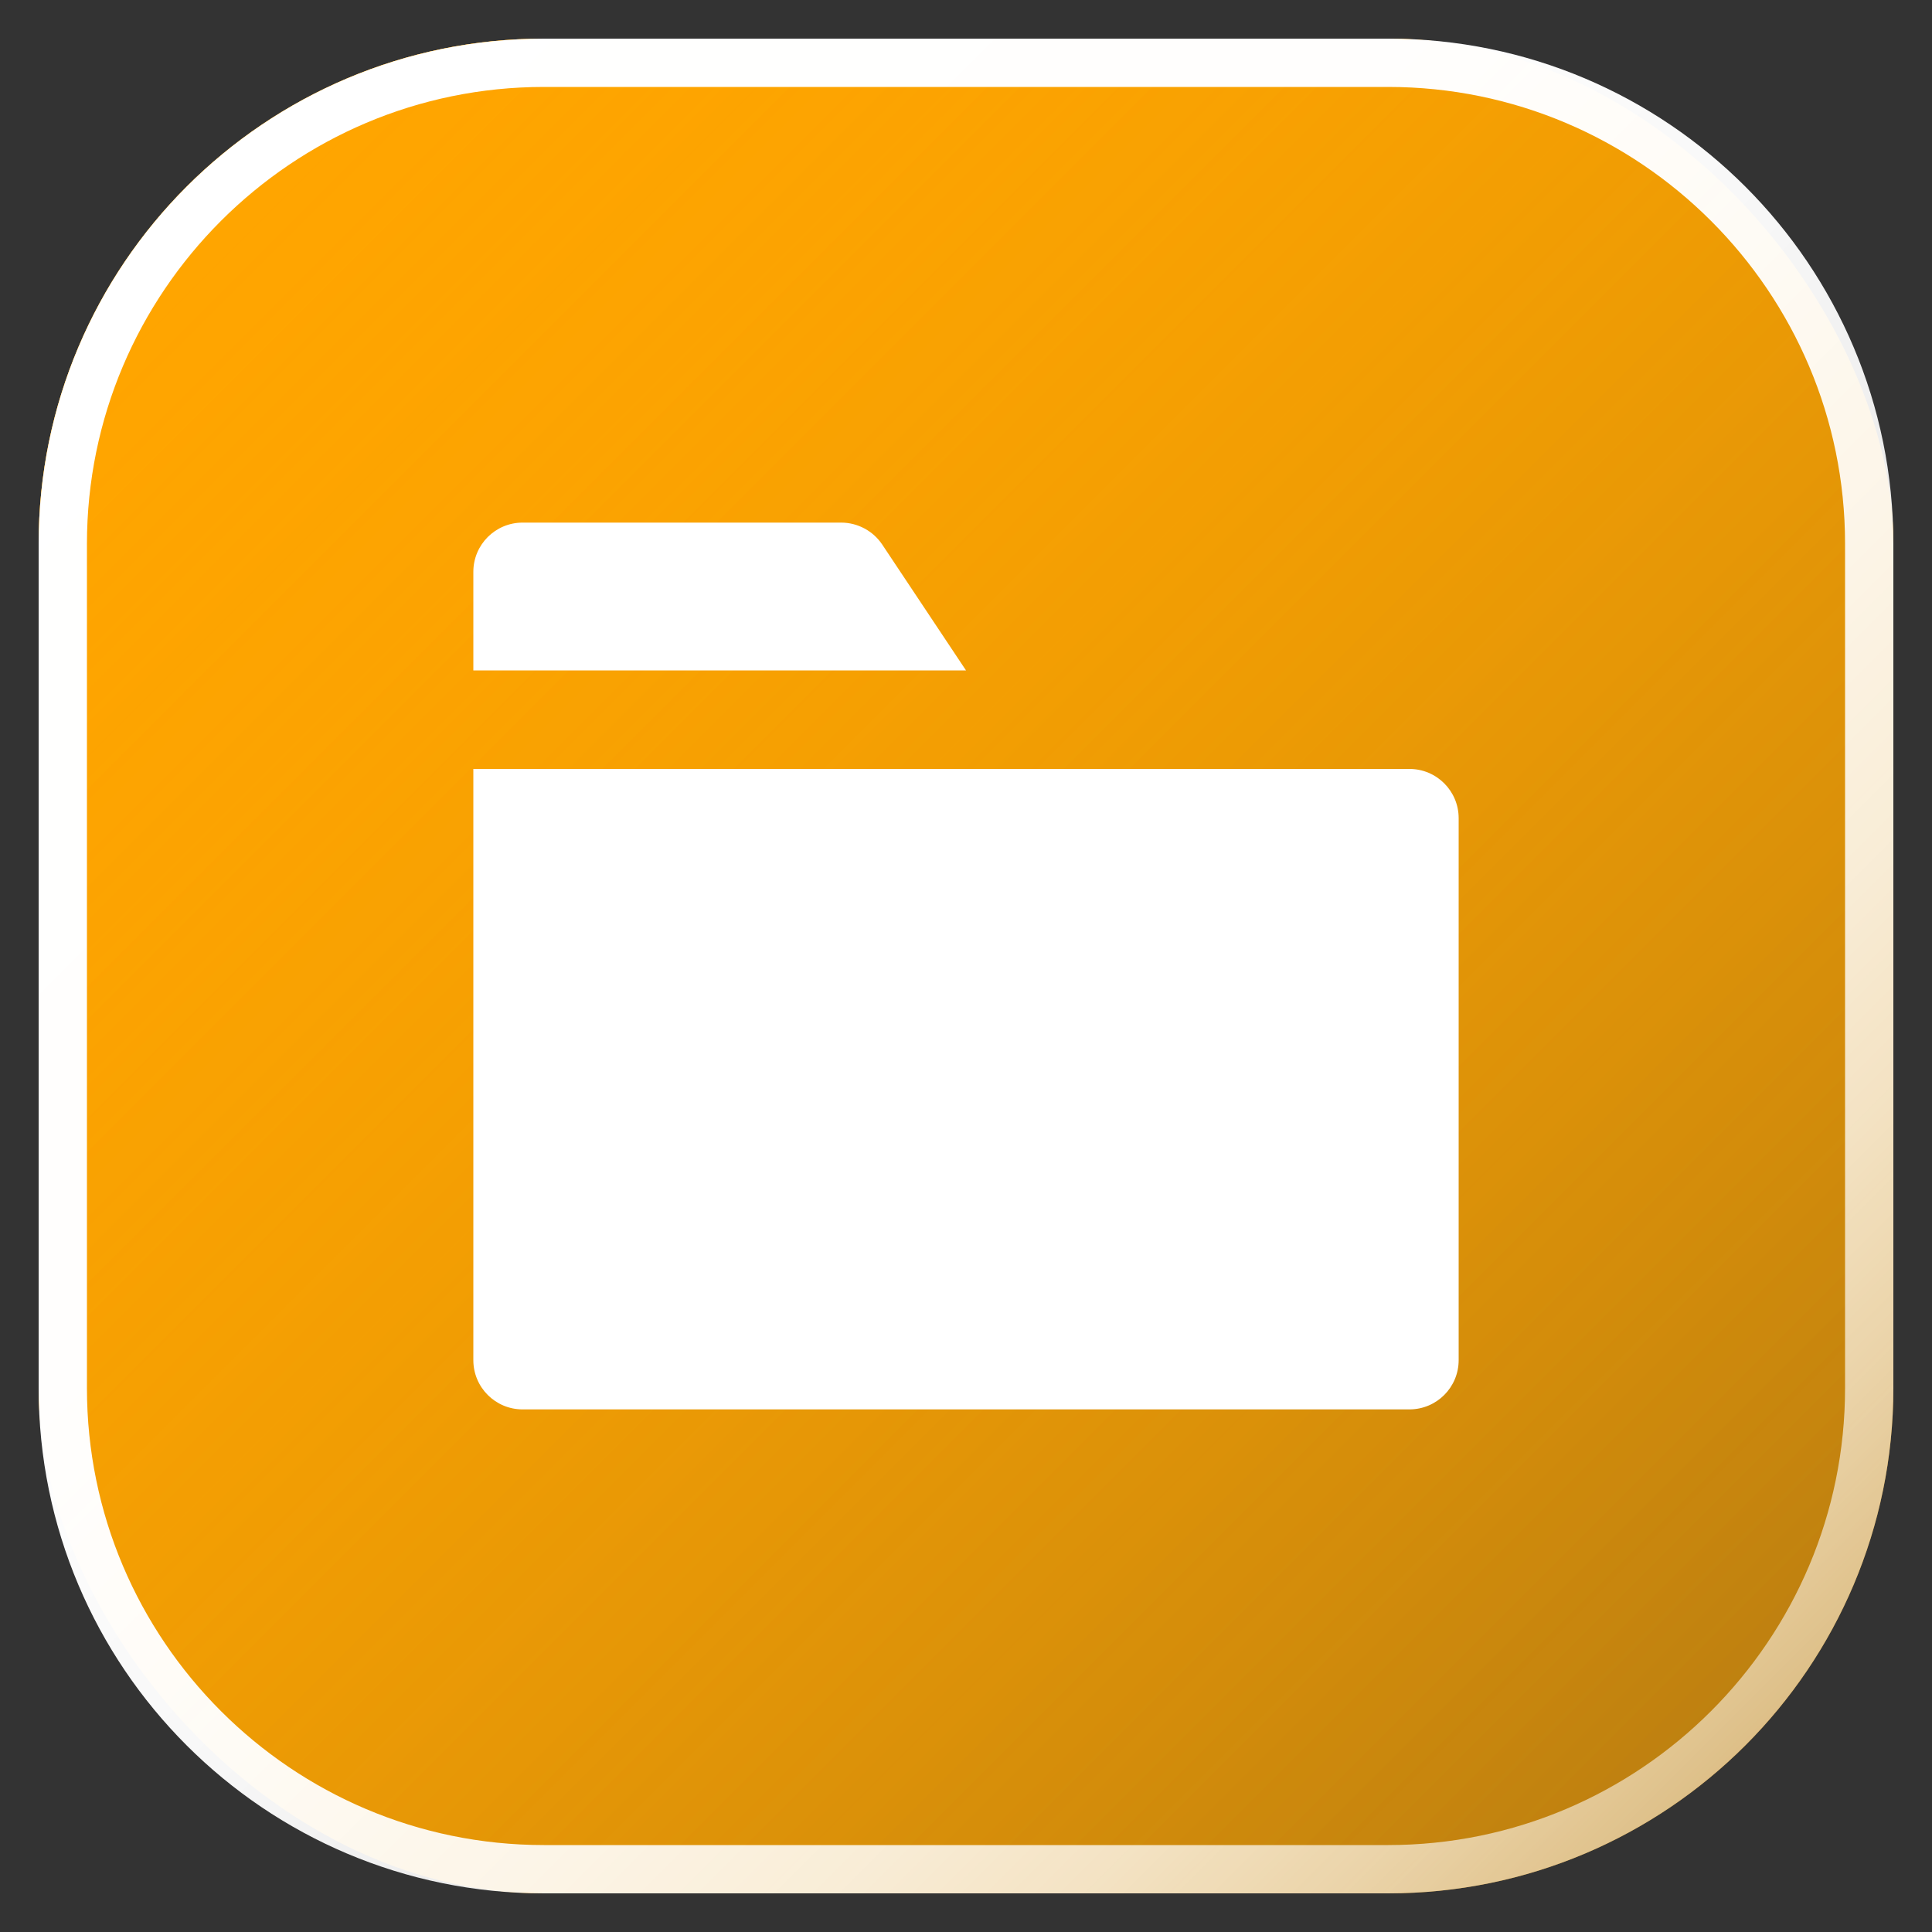 <?xml version="1.0" encoding="UTF-8"?>
<svg xmlns="http://www.w3.org/2000/svg" xmlns:xlink="http://www.w3.org/1999/xlink" viewBox="0 0 100 100">
  <rect x="0" y="0" width="100" height="100" fill="#333333" stroke="none"/>
  <defs>
    <linearGradient id="c" x1="9.46" y1="9.46" x2="150.22" y2="150.23" gradientUnits="userSpaceOnUse">
      <stop offset="0" stop-color="orange"/>
      <stop offset="1" stop-color="orange" stop-opacity="0"/>
    </linearGradient>
    <linearGradient id="g" x1="9.66" y1="9.66" x2="90.34" y2="90.34" gradientUnits="userSpaceOnUse">
      <stop offset="0" stop-color="#fff"/>
      <stop offset=".36" stop-color="#fff" stop-opacity=".99"/>
      <stop offset=".52" stop-color="#fff" stop-opacity=".96"/>
      <stop offset=".64" stop-color="#fff" stop-opacity=".91"/>
      <stop offset=".75" stop-color="#fff" stop-opacity=".84"/>
      <stop offset=".84" stop-color="#fff" stop-opacity=".75"/>
      <stop offset=".92" stop-color="#fff" stop-opacity=".64"/>
      <stop offset="1" stop-color="#fff" stop-opacity=".5"/>
      <stop offset="1" stop-color="#fff" stop-opacity=".5"/>
    </linearGradient>
  </defs>
  <g id="a" data-name="Panels">
    <g id="b" data-name="Square Panel">
      <g>
        <rect id="d" data-name="fill" x="2" y="2" width="96" height="96" rx="26.15" ry="26.15" fill="url(#c)"/>
        <rect id="e" data-name="fill" x="2" y="2" width="96" height="96" rx="26.15" ry="26.15" fill="url(#c)"/>
        <g id="f" data-name="stroke">
          <path d="m71.85,4.5c13.04,0,23.65,10.61,23.65,23.65v43.7c0,13.04-10.61,23.65-23.65,23.65H28.15c-13.04,0-23.65-10.61-23.65-23.65V28.15C4.5,15.11,15.11,4.5,28.15,4.5h43.7m0-2.5H28.15C13.71,2,2,13.71,2,28.15v43.7c0,14.44,11.71,26.15,26.15,26.15h43.7c14.44,0,26.15-11.71,26.15-26.15V28.15c0-14.44-11.71-26.15-26.15-26.15h0Z" fill="url(#g)"/>
        </g>
      </g>
    </g>
  </g>
  <g id="h" data-name="Icons">
    <path id="i" data-name="Folder" d="m50,34.7h-25.5v-5.1c0-1.41,1.14-2.55,2.55-2.55h16.49c.85,0,1.65.43,2.12,1.13l4.34,6.52Zm22.95,5.1H24.5v30.6c0,1.41,1.14,2.55,2.55,2.55h45.9c1.41,0,2.55-1.14,2.55-2.55v-28.05c0-1.41-1.14-2.55-2.55-2.55Z" fill="#fff"/>
  </g>
</svg>